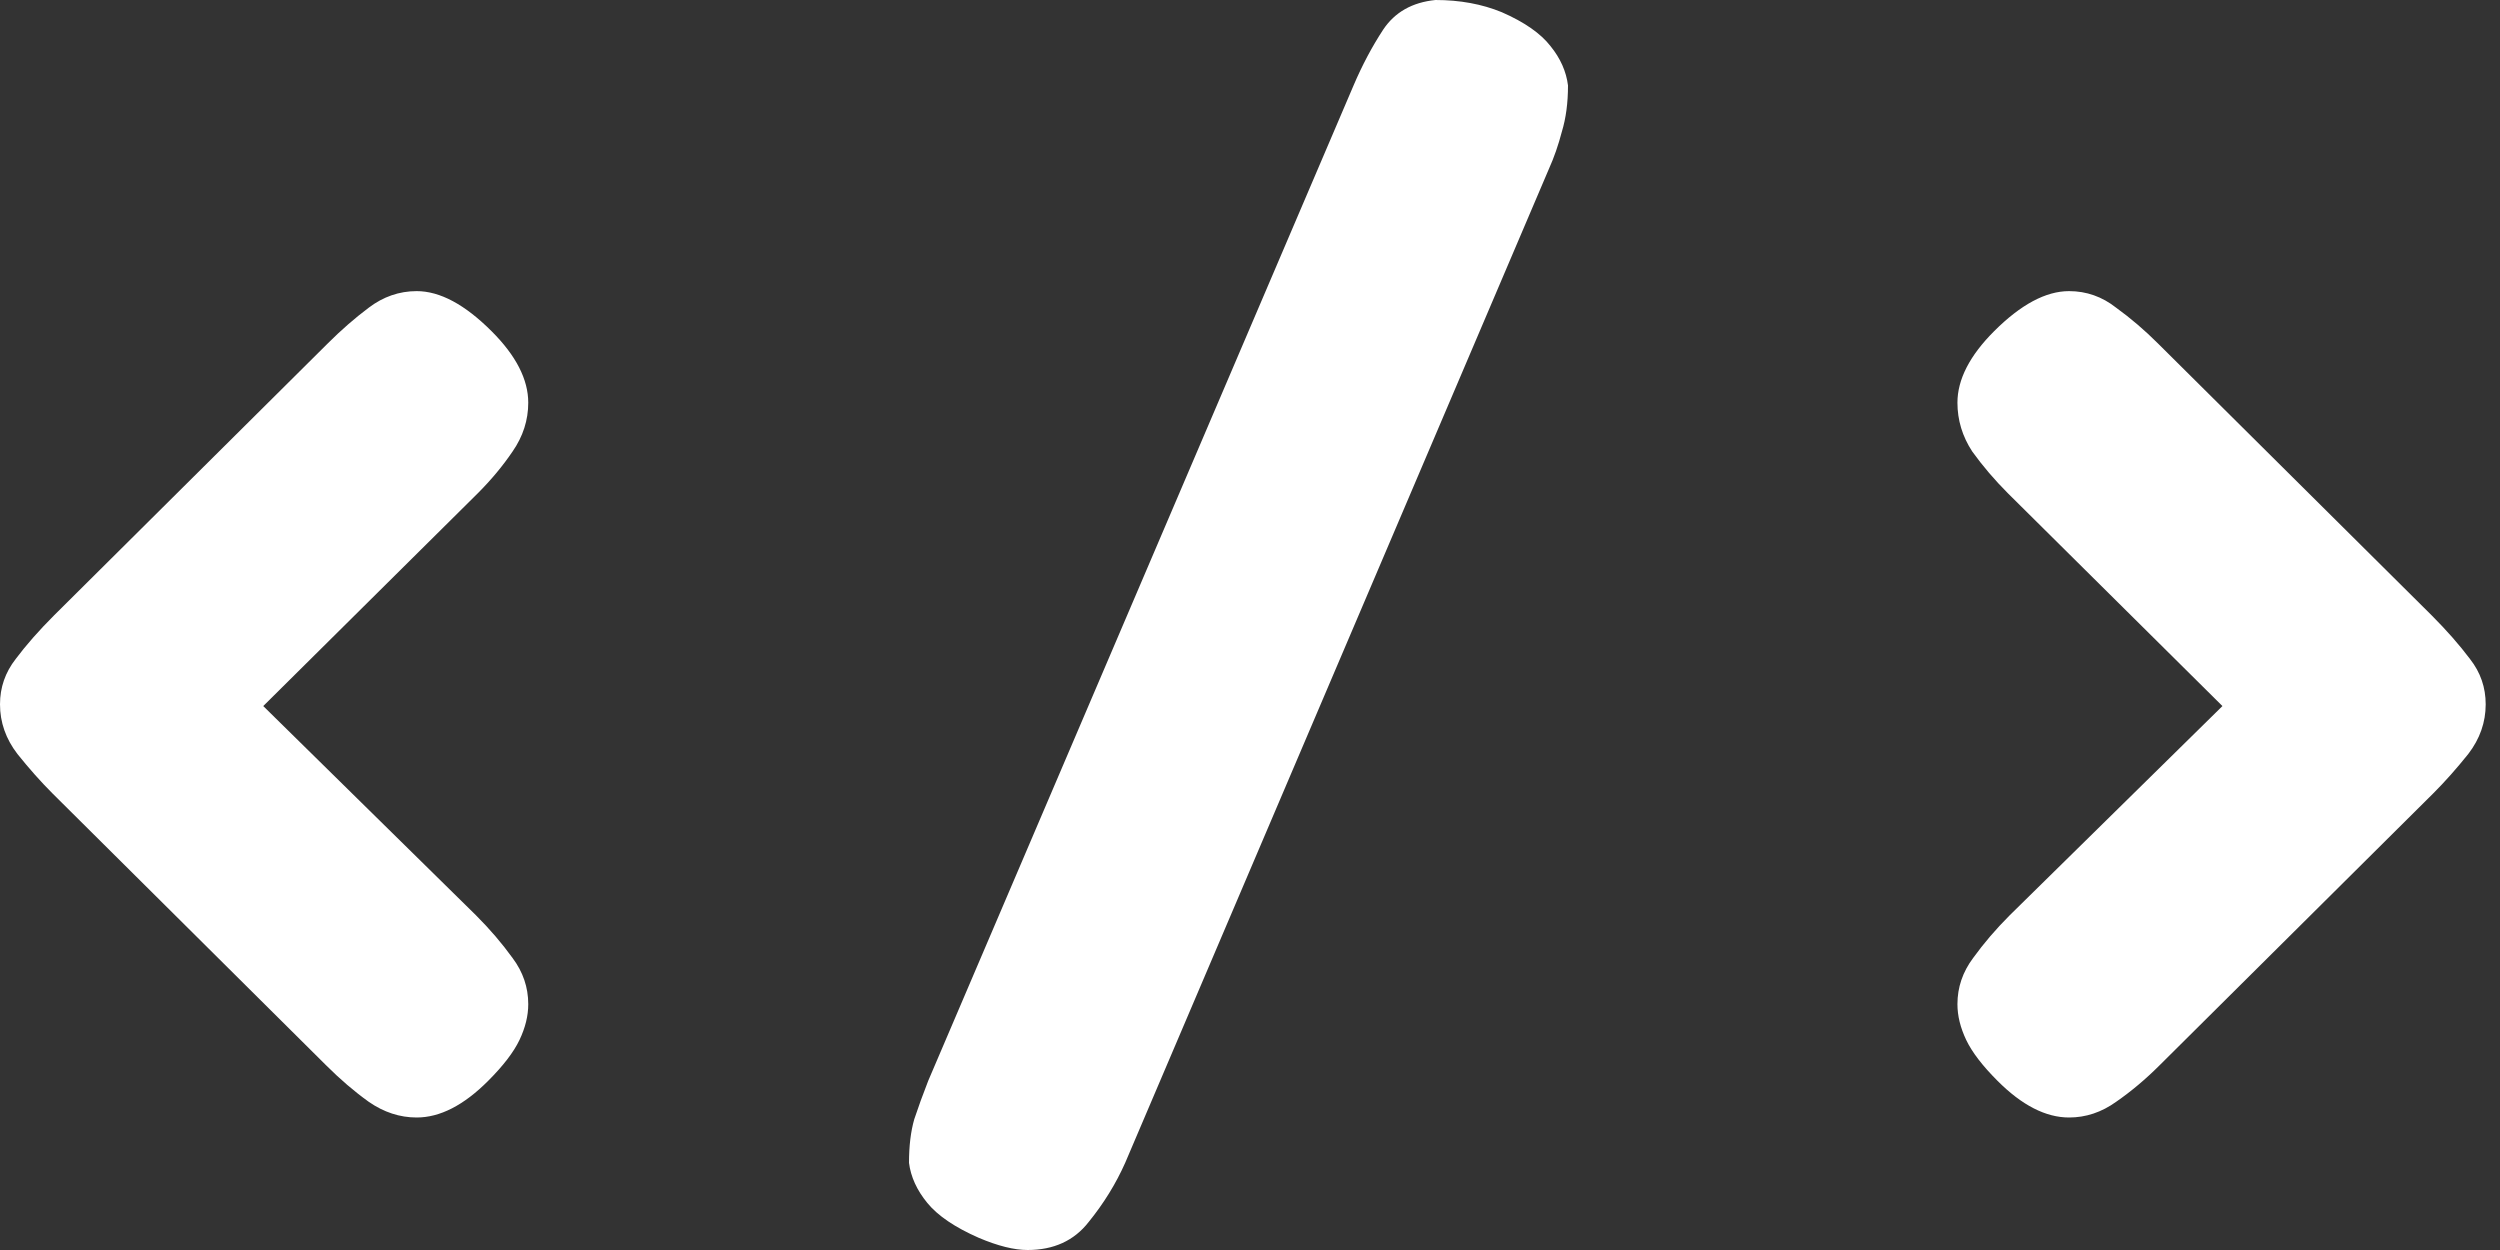 <svg width="40" height="20" viewBox="0 0 40 20" fill="none" xmlns="http://www.w3.org/2000/svg">
<rect x="0" y="0" width="40" height="20" fill="#333333" stroke="none"/>
<path d="M38.934 12.692L34.555 17.043C34.332 17.266 34.099 17.462 33.858 17.629C33.625 17.796 33.374 17.88 33.105 17.88C32.733 17.88 32.351 17.685 31.961 17.294C31.719 17.052 31.552 16.834 31.459 16.639C31.366 16.443 31.319 16.253 31.319 16.067C31.319 15.797 31.403 15.551 31.57 15.328C31.738 15.095 31.933 14.867 32.156 14.644L35.559 11.297L32.128 7.894C31.914 7.68 31.724 7.457 31.556 7.224C31.398 6.983 31.319 6.722 31.319 6.443C31.319 6.072 31.515 5.69 31.905 5.3C32.333 4.872 32.733 4.658 33.105 4.658C33.383 4.658 33.635 4.747 33.858 4.923C34.09 5.091 34.313 5.281 34.527 5.495L38.907 9.846C39.148 10.088 39.353 10.321 39.52 10.544C39.688 10.758 39.771 10.999 39.771 11.269C39.771 11.557 39.678 11.822 39.492 12.064C39.306 12.296 39.12 12.506 38.934 12.692Z" fill="white"/>
<path d="M24.781 2.706L18.003 18.605C17.854 18.94 17.659 19.256 17.417 19.554C17.185 19.851 16.859 20 16.441 20C16.227 20 15.966 19.935 15.66 19.805C15.278 19.637 15.004 19.451 14.837 19.247C14.669 19.042 14.572 18.828 14.544 18.605C14.544 18.336 14.572 18.103 14.628 17.908C14.693 17.713 14.767 17.508 14.851 17.294L21.657 1.367C21.796 1.041 21.954 0.744 22.131 0.474C22.317 0.195 22.596 0.037 22.968 0C23.358 0 23.712 0.065 24.028 0.195C24.39 0.353 24.651 0.535 24.809 0.739C24.967 0.934 25.06 1.144 25.088 1.367C25.088 1.646 25.055 1.892 24.99 2.106C24.934 2.32 24.865 2.52 24.781 2.706Z" fill="white"/>
<path d="M5.216 17.043L0.837 12.692C0.651 12.506 0.465 12.296 0.279 12.064C0.093 11.822 0 11.557 0 11.269C0 10.999 0.084 10.758 0.251 10.544C0.418 10.321 0.623 10.088 0.865 9.846L5.244 5.495C5.458 5.281 5.676 5.091 5.9 4.923C6.132 4.747 6.388 4.658 6.667 4.658C7.039 4.658 7.438 4.872 7.866 5.3C8.257 5.69 8.452 6.072 8.452 6.443C8.452 6.722 8.368 6.983 8.201 7.224C8.043 7.457 7.857 7.68 7.643 7.894L4.212 11.297L7.615 14.644C7.838 14.867 8.033 15.095 8.201 15.328C8.368 15.551 8.452 15.797 8.452 16.067C8.452 16.253 8.405 16.443 8.312 16.639C8.219 16.834 8.052 17.052 7.81 17.294C7.42 17.685 7.039 17.88 6.667 17.88C6.397 17.88 6.141 17.796 5.9 17.629C5.667 17.462 5.439 17.266 5.216 17.043Z" fill="white"/>
</svg>
